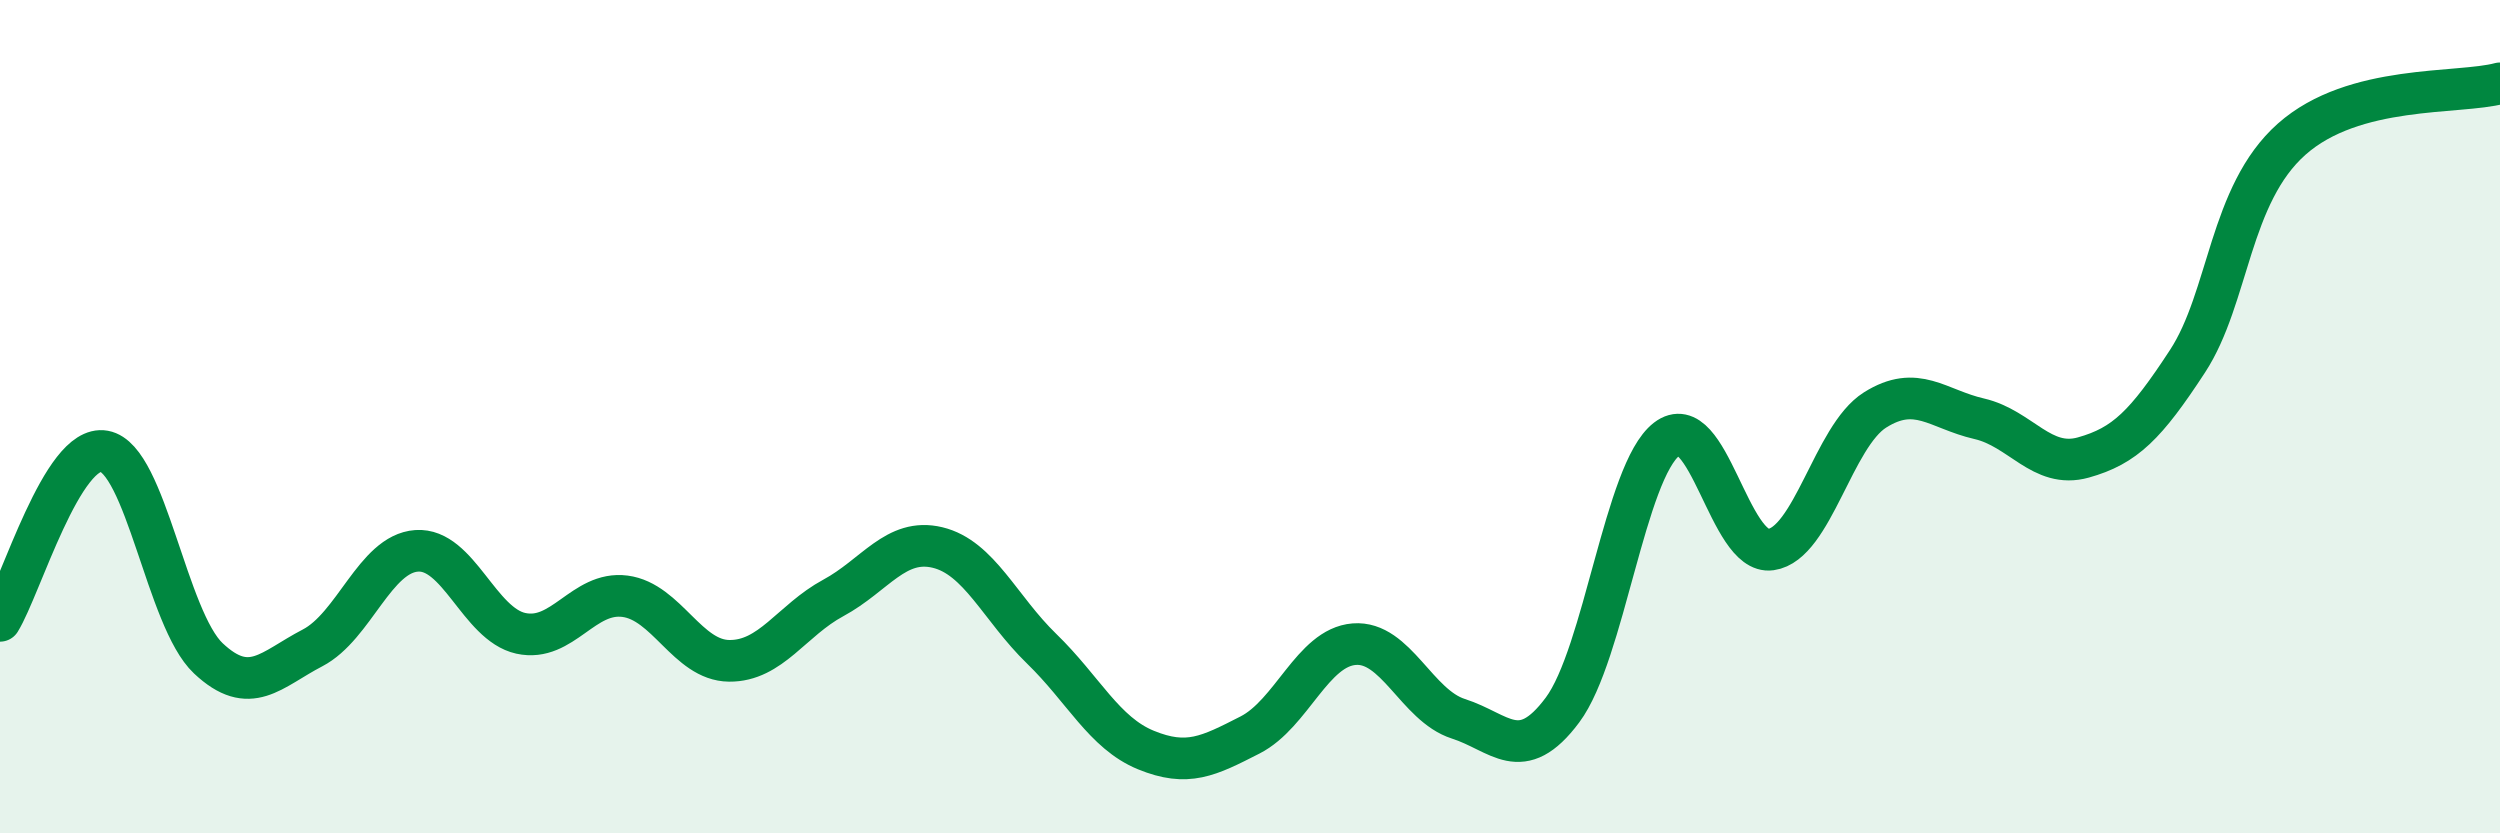 
    <svg width="60" height="20" viewBox="0 0 60 20" xmlns="http://www.w3.org/2000/svg">
      <path
        d="M 0,14.9 C 0.5,14.09 1.5,10.65 2.5,10.83 C 3.5,11.01 4,14.86 5,15.8 C 6,16.74 6.5,16.07 7.5,15.55 C 8.5,15.03 9,13.29 10,13.22 C 11,13.15 11.5,14.98 12.5,15.2 C 13.5,15.42 14,14.18 15,14.31 C 16,14.44 16.5,15.85 17.5,15.86 C 18.5,15.87 19,14.89 20,14.35 C 21,13.81 21.5,12.9 22.5,13.14 C 23.5,13.38 24,14.6 25,15.57 C 26,16.54 26.5,17.59 27.5,18 C 28.5,18.41 29,18.15 30,17.64 C 31,17.13 31.5,15.54 32.5,15.46 C 33.5,15.38 34,16.93 35,17.25 C 36,17.57 36.5,18.38 37.5,17.04 C 38.5,15.7 39,11.31 40,10.54 C 41,9.77 41.5,13.33 42.5,13.19 C 43.5,13.05 44,10.47 45,9.84 C 46,9.21 46.5,9.82 47.5,10.05 C 48.5,10.28 49,11.26 50,10.98 C 51,10.7 51.5,10.2 52.5,8.67 C 53.5,7.14 53.5,4.67 55,3.34 C 56.5,2.01 59,2.27 60,2L60 20L0 20Z"
        fill="#008740"
        opacity="0.1"
        stroke-linecap="round"
        stroke-linejoin="round"
      />
      <path
        d="M 0,14.9 C 0.5,14.09 1.5,10.65 2.5,10.83 C 3.5,11.01 4,14.86 5,15.8 C 6,16.74 6.5,16.07 7.5,15.55 C 8.5,15.03 9,13.29 10,13.22 C 11,13.15 11.5,14.98 12.5,15.2 C 13.5,15.42 14,14.18 15,14.31 C 16,14.44 16.5,15.85 17.5,15.86 C 18.5,15.87 19,14.89 20,14.35 C 21,13.81 21.5,12.9 22.5,13.14 C 23.5,13.38 24,14.6 25,15.57 C 26,16.54 26.5,17.59 27.5,18 C 28.5,18.41 29,18.15 30,17.64 C 31,17.13 31.5,15.54 32.5,15.46 C 33.5,15.38 34,16.93 35,17.25 C 36,17.57 36.5,18.38 37.5,17.04 C 38.5,15.7 39,11.31 40,10.54 C 41,9.77 41.5,13.33 42.5,13.19 C 43.5,13.05 44,10.47 45,9.84 C 46,9.21 46.5,9.82 47.5,10.05 C 48.5,10.28 49,11.26 50,10.98 C 51,10.7 51.5,10.2 52.5,8.67 C 53.5,7.14 53.5,4.67 55,3.34 C 56.5,2.01 59,2.27 60,2"
        stroke="#008740"
        stroke-width="1"
        fill="none"
        stroke-linecap="round"
        stroke-linejoin="round"
      />
    </svg>
  